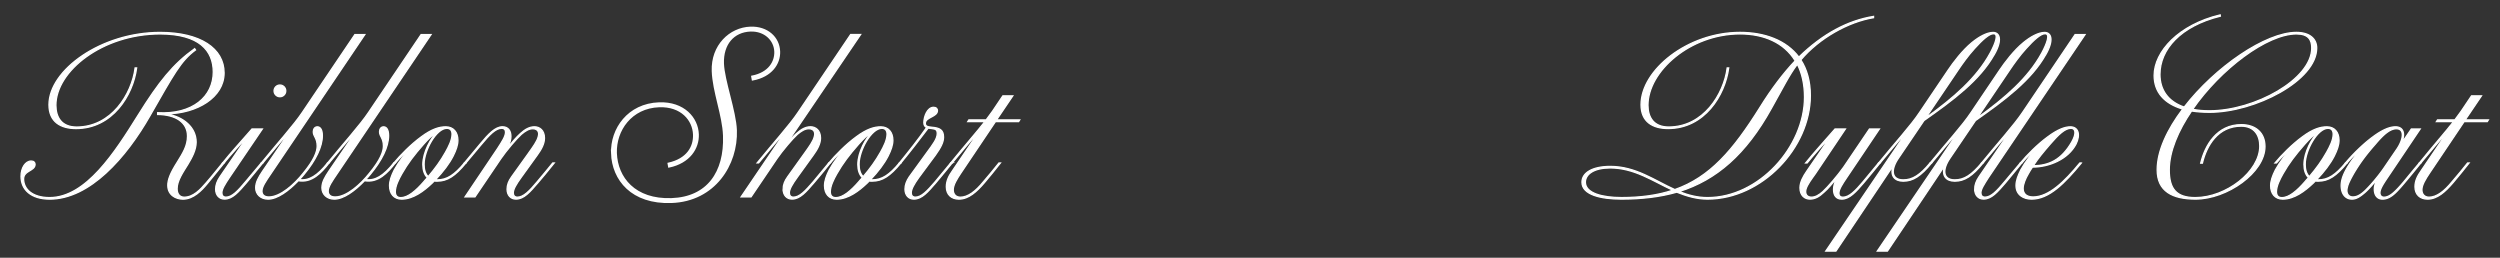 <svg id="_レイヤー_2" data-name="レイヤー_2" xmlns="http://www.w3.org/2000/svg" viewBox="0 0 970 100"><rect x="0" y="0" width="970" height="100" fill="#333333" stroke="none"/><defs><clipPath id="clippath"><path fill="none" d="M0 0h970v100H0z"/></clipPath><style>.cls-1{stroke-width:.5px;fill:#fff;stroke:#fff;stroke-miterlimit:10}</style></defs><g clip-path="url(#clippath)" id="txt"><path class="cls-1" d="M8.15 68.44c0-3.36 1.76-5.96 3.95-5.96 1.01 0 1.51.59 1.51 1.26 0 2.69-4.45 2.35-4.45 5.71 0 3.95 3.44 7.22 10.08 7.22 14.11 0 25.37-17.56 34.36-32 8.06-12.94 13.52-19.74 21.92-25.79l.34.5c-5.71 4.2-8.48 9.49-17.72 25.62-9.16 16.04-23.27 32.26-38.89 32.26-7.22 0-11.09-3.7-11.09-8.82zm56.95 3.52c0-2.18.92-4.7 3.7-9.07 2.18-3.53 3.95-6.3 3.95-10.08 0-5.38-4.62-8.32-11.59-8.4v-.67c13.61.76 21.59-6.3 21.59-15.79 0-8.32-5.46-14.78-20.66-14.78-22.26 0-40.4 14.36-40.4 27.64 0 4.7 2.18 8.48 8.06 8.48 13.44 0 21.34-12.68 22.68-22.93h.59c-1.43 10.67-9.41 23.52-23.52 23.52-5.96 0-10.5-2.6-10.5-9.24 0-13.44 20.24-28.06 43.09-28.06 15.62 0 24.86 6.22 24.86 15.71S76.45 44 64.77 44.17v.08c6.3 1.01 11.34 5.12 11.34 10.92 0 3.02-1.68 6.05-3.19 8.57-1.85 3.02-4.2 6.3-4.2 9.49 0 2.02 1.01 3.28 2.77 3.28 3.53 0 6.3-3.02 8.4-5.46 2.02-2.27 4.79-5.8 6.47-7.81h.59c-1.93 2.35-4.79 5.96-6.64 8.15-2.1 2.52-5.29 5.88-9.32 5.88-2.86 0-5.88-1.68-5.88-5.29z"/><path class="cls-1" d="M83.66 73.39c0-1.6.59-3.19 1.68-4.79l10.75-15.71h-.08c-2.69 2.94-6.38 7.06-9.07 10.33h-.59c3.44-4.28 7.64-8.82 11.42-13.19h4.03L89.03 68.85c-1.85 2.77-2.94 4.54-2.94 5.96 0 1.01.5 1.68 1.6 1.68 2.35 0 4.62-2.44 7.56-5.96 2.02-2.35 4.2-4.96 6.13-7.31h.59l-6.3 7.64c-3.19 3.7-5.46 6.38-8.57 6.38-2.02 0-3.44-1.51-3.44-3.86zm22.68-38.13c0-1.26 1.01-2.27 2.27-2.27s2.27 1.01 2.27 2.27-1.01 2.27-2.27 2.27-2.27-1.01-2.27-2.27z"/><path class="cls-1" d="M127.09 63.23h.59c-3.02 3.86-6.72 7.81-11.93 6.89-3.78 3.95-8.15 7.14-11.76 7.14-2.86 0-4.79-1.93-4.79-4.37 0-2.27 1.18-4.2 2.69-6.47l10.5-15.37h-.08c-3.53 3.95-7.14 8.4-10.33 12.18h-.59c6.3-7.73 12.68-14.78 15.88-19.57l20.41-30.24h3.86l-36.46 54.01c-1.93 2.86-3.44 4.96-3.44 6.72 0 1.34.84 2.27 2.69 2.27 4.54 0 10-5.04 13.27-9.16 4.37-5.29 5.46-8.48 5.46-10.58 0-3.19-1.51-3.7-1.51-5.54 0-1.09.59-1.93 1.6-1.93 1.18 0 1.93 1.18 1.93 3.44 0 4.28-2.6 9.58-7.06 14.95-.59.76-1.26 1.43-1.85 2.1 3.7.5 6.97-1.51 10.92-6.47z"/><path class="cls-1" d="M152.79 63.23h.59c-3.02 3.86-6.72 7.81-11.93 6.89-3.78 3.95-8.15 7.14-11.76 7.14-2.86 0-4.79-1.93-4.79-4.37 0-2.27 1.18-4.2 2.69-6.47l10.5-15.37h-.08c-3.53 3.95-7.14 8.4-10.33 12.18h-.59c6.3-7.73 12.68-14.78 15.88-19.57l20.41-30.24h3.86l-36.46 54.01c-1.93 2.86-3.44 4.96-3.44 6.72 0 1.34.84 2.27 2.69 2.27 4.54 0 10-5.04 13.27-9.16 4.37-5.29 5.46-8.48 5.46-10.58 0-3.19-1.51-3.7-1.51-5.54 0-1.09.59-1.93 1.6-1.93 1.18 0 1.93 1.18 1.93 3.44 0 4.28-2.6 9.58-7.06 14.95-.59.76-1.26 1.43-1.85 2.1 3.7.5 6.97-1.51 10.92-6.47z"/><path class="cls-1" d="M180.77 63.23c-4.2 5.12-7.22 7.06-11.17 7.06-.42 0-.76 0-1.09-.08l-.92.92c-3.19 3.02-7.31 6.13-11.76 6.13-2.94 0-4.7-2.1-4.7-5.21 0-1.85.67-3.78 1.85-6.13 1.6-2.94 4.45-6.8 7.39-9.66h-.08c-2.86 2.52-5.21 5.04-6.89 6.97h-.59c2.52-3.02 6.64-7.22 10.67-10.16 3.95-2.94 6.89-3.86 9.49-3.86 2.94 0 4.7 2.1 4.7 5.21 0 1.85-.67 3.78-1.85 6.13-1.51 2.94-3.78 5.96-6.89 9.24h.67c3.86 0 6.72-1.93 10.58-6.55h.59zm-14.96 5.71c-1.18-1.18-1.76-2.94-1.76-5.12 0-4.7 3.11-10.5 5.71-12.68h-.08c-1.76 1.09-3.44 2.69-5.29 4.79-3.7 4.2-6.13 7.39-8.48 11.51-1.18 2.1-2.52 4.7-2.52 6.97 0 1.51.76 2.27 2.1 2.27 2.86 0 5.96-2.77 8.9-6.13.5-.59.92-1.09 1.43-1.6zm-1.26-5.21c0 2.1.5 3.78 1.6 4.79 2.77-3.28 4.79-6.05 6.72-9.49 1.18-2.1 2.52-4.7 2.52-6.97 0-1.51-.76-2.27-2.02-2.27-4.03 0-8.82 8.48-8.82 13.94z"/><path class="cls-1" d="M205.29 59.11c1.43-2.02 3.11-4.28 3.53-6.05.59-1.93-.34-3.11-2.1-3.11-1.43 0-2.77.76-4.45 2.18-1.85 1.68-5.8 6.3-7.98 9.49l-10 14.78h-3.86l12.6-18.73c1.85-2.86 3.11-4.79 3.11-6.38 0-.84-.42-1.51-1.51-1.51-2.35 0-4.79 2.6-7.81 6.22l-6.05 7.22h-.59c1.93-2.35 4.37-5.29 6.3-7.56 3.02-3.61 5.63-6.47 8.48-6.47 2.18 0 3.28 1.51 3.28 3.7 0 1.18-.25 2.44-1.34 4.37h.08c1.51-1.85 3.44-4.12 4.96-5.46 1.85-1.68 3.53-2.6 5.46-2.6s3.86 1.34 3.86 4.37c0 2.18-1.18 4.37-2.77 6.55l-6.3 8.74c-1.93 2.69-3.02 4.54-3.02 5.96 0 1.01.5 1.68 1.6 1.68 2.35 0 4.7-2.44 7.64-5.96 2.02-2.35 4.12-4.96 6.05-7.31h.59c-1.93 2.44-4.28 5.29-6.3 7.64-3.19 3.7-5.46 6.38-8.57 6.38-2.02 0-3.44-1.51-3.44-3.86 0-1.6.59-3.19 1.76-4.79l6.8-9.49z"/><path d="M237.46 59.47c-.33-9.34 6.28-18.98 18.28-19.4 9.53-.33 14.82 5.77 15.04 12.05.19 5.37-3.34 10.87-11.19 12.54l-.21-1.18c7.33-1.65 10.05-6.42 9.88-11.26-.2-5.69-4.8-11.28-13.48-10.98-10.99.38-17.11 9.36-16.8 18.16.34 9.61 7.24 18.34 21.56 17.84 14.04-.49 20.86-10.35 20.36-24.57-.28-8.05-4.1-17.06-4.38-25.11-.34-9.82 6.7-16.57 14.65-16.85 6.48-.23 10.97 3.86 11.16 9.28.16 4.67-3.05 9.51-10.29 10.89l-.21-1.18c6.67-1.31 9.11-5.75 8.97-9.67-.16-4.51-3.96-8.35-9.6-8.16-6.65.23-10.94 5.22-10.67 12.79.23 6.5 4.77 18.59 5.02 25.89.46 13.21-8.3 27.27-25.04 27.85-15.33.54-22.71-8.72-23.07-18.97z" stroke-width=".75" fill="#fff" stroke="#fff" stroke-miterlimit="10"/><path class="cls-1" d="M303.84 73.39c0-1.6.59-3.19 1.76-4.79l6.8-9.49c1.43-2.02 3.11-4.28 3.53-6.05.59-1.93-.34-3.11-2.1-3.11-1.43 0-2.77.76-4.45 2.18-1.85 1.68-5.8 6.3-7.98 9.49l-10 14.78h-3.86l17.22-25.37h-.08c-3.53 3.95-7.14 8.4-10.33 12.18h-.59c6.3-7.73 12.68-14.78 15.88-19.57l20.41-30.24h3.86l-29.06 42.84h.08c1.43-1.68 2.86-3.36 4.12-4.45 1.85-1.68 3.53-2.6 5.46-2.6s3.86 1.34 3.86 4.37c0 2.18-1.18 4.37-2.77 6.55l-6.3 8.74c-1.93 2.69-3.02 4.54-3.02 5.96 0 1.01.5 1.68 1.6 1.68 2.35 0 4.62-2.44 7.64-5.96l6.05-7.31h.59c-1.93 2.44-4.28 5.29-6.3 7.64-3.19 3.7-5.46 6.38-8.57 6.38-2.02 0-3.44-1.51-3.44-3.86z"/><path class="cls-1" d="M349.54 63.23c-4.2 5.12-7.22 7.06-11.17 7.06-.42 0-.76 0-1.09-.08l-.92.92c-3.19 3.02-7.31 6.13-11.76 6.13-2.94 0-4.7-2.1-4.7-5.21 0-1.85.67-3.78 1.85-6.13 1.6-2.94 4.45-6.8 7.39-9.66h-.08c-2.86 2.52-5.21 5.04-6.89 6.97h-.59c2.52-3.02 6.64-7.22 10.67-10.16 3.95-2.94 6.89-3.86 9.49-3.86 2.94 0 4.7 2.1 4.7 5.21 0 1.85-.67 3.78-1.85 6.13-1.51 2.94-3.78 5.96-6.89 9.24h.67c3.86 0 6.72-1.93 10.58-6.55h.59zm-14.95 5.71c-1.18-1.18-1.76-2.94-1.76-5.12 0-4.7 3.11-10.5 5.71-12.68h-.08c-1.76 1.09-3.44 2.69-5.29 4.79-3.7 4.2-6.13 7.39-8.48 11.51-1.18 2.1-2.52 4.7-2.52 6.97 0 1.51.76 2.27 2.1 2.27 2.86 0 5.96-2.77 8.9-6.13.5-.59.92-1.09 1.43-1.6zm-1.26-5.21c0 2.1.5 3.78 1.6 4.79 2.77-3.28 4.79-6.05 6.72-9.49 1.18-2.1 2.52-4.7 2.52-6.97 0-1.51-.76-2.27-2.02-2.27-4.03 0-8.82 8.48-8.82 13.94z"/><path class="cls-1" d="M369.44 63.23c-2.02 2.44-4.28 5.29-6.3 7.64-3.19 3.7-5.46 6.38-8.57 6.38-2.02 0-3.44-1.51-3.44-3.86 0-1.6.59-3.19 1.68-4.79l6.89-9.49c2.35-3.19 3.95-5.29 3.95-7.31 0-1.34-.5-1.76-2.18-1.93-.5-.08-1.01-.08-1.34-.17-2.86 3.78-6.72 8.82-10.58 13.52h-.59c4.03-4.96 7.48-9.32 10.58-13.78-.67-.25-1.09-.84-1.09-1.85 0-2.35 1.34-5.96 3.78-5.96 1.01 0 1.51.59 1.51 1.26 0 2.52-4.7 2.52-4.7 4.96 0 1.09.76 1.34 2.44 1.51 3.11.25 4.62 1.01 4.62 3.86 0 1.93-1.01 3.95-3.11 6.89l-6.47 8.74c-1.93 2.69-2.94 4.54-2.94 5.96 0 1.01.5 1.68 1.6 1.68 2.35 0 4.62-2.44 7.64-5.96l6.05-7.31h.59z"/><path class="cls-1" d="M379.86 51.05h-.08c-3.53 3.95-7.14 8.4-10.33 12.18h-.59c6.3-7.73 9.91-11.76 13.27-16.04h-6.64l.42-.67h6.72c.84-1.09 1.76-2.35 2.52-3.44l3.95-5.88h3.86l-6.3 9.32h8.99l-.42.67h-8.99L372.8 67.18c-1.51 2.27-2.94 4.54-2.94 6.47 0 1.68 1.01 2.86 2.77 2.86 2.94 0 5.88-2.27 8.9-5.96 2.02-2.35 4.2-4.96 6.05-7.31h.59c-1.93 2.52-4.28 5.29-6.22 7.64-3.02 3.53-6.13 6.38-9.91 6.38-2.86 0-4.87-1.76-4.87-4.79 0-2.35 1.01-4.28 2.44-6.3l10.25-15.12zM726.94 6.86c-9.74 1.6-21.08 7.9-28.22 16.38 2.35 3.61 3.7 8.23 3.7 13.86 0 20.24-18.82 40.15-39.9 40.15-4.28 0-8.15-1.18-11.93-2.69-6.47 1.85-13.61 2.69-21.5 2.69s-15.29-1.68-15.29-6.55c0-3.61 3.95-6.13 11-6.13 9.91 0 17.14 5.46 25.03 8.99 13.61-4.79 22.6-15.2 33.01-31.84 4.54-7.31 9.16-13.36 13.69-18.14-4.37-7.14-12.26-10.42-21.42-10.42-19.24 0-35.7 14.45-35.7 27.64 0 4.7 2.18 8.48 8.06 8.48 13.44 0 21.34-12.68 22.68-22.93h.59c-1.43 10.67-9.41 23.52-23.52 23.52-5.96 0-10.5-2.6-10.5-9.24 0-13.44 18.06-28.06 38.39-28.06 9.49 0 17.89 3.02 22.85 9.58 9.41-9.16 19.15-14.2 28.98-15.79v.5zm-77.87 66.95c-7.73-3.53-14.95-8.65-24.28-8.65-6.38 0-9.66 2.44-9.66 5.54 0 4.28 6.64 5.96 14.03 5.96s14.2-.92 19.91-2.86zm51.07-36.12c0-5.04-1.01-9.32-2.77-12.77-3.19 4.2-5.63 9.24-10.08 17.14-9.91 17.89-21.34 27.72-35.78 32.26 3.36 1.34 6.97 2.35 11 2.35 19.91 0 37.63-19.66 37.63-38.98zm-1.76 35.2c0-2.18 1.18-4.37 2.69-6.55l9.24-13.44h-.08c-2.69 2.94-6.38 7.06-9.07 10.33h-.59c3.44-4.28 7.64-8.82 11.42-13.19h4.03l-11.68 17.39c-1.43 2.02-3.11 4.2-3.61 5.96-.5 1.93.42 3.11 2.1 3.11 1.51 0 2.86-.76 4.45-2.18 1.85-1.68 5.8-6.3 8.06-9.49l10-14.78h3.86l-12.6 18.73c-1.93 2.86-3.11 4.7-3.11 6.22 0 .92.5 1.51 1.6 1.51 2.35 0 4.79-2.44 7.73-5.96l6.05-7.31h.59c-2.02 2.44-4.28 5.29-6.3 7.64-3.02 3.53-5.54 6.38-8.57 6.38-2.18 0-3.19-1.51-3.19-3.7 0-1.18.25-2.44 1.26-4.37h-.08c-1.51 1.85-3.36 4.12-4.96 5.46-1.76 1.68-3.44 2.6-5.38 2.6s-3.86-1.34-3.86-4.37z"/><path class="cls-1" d="M773.73 21.23c-5.54 9.83-15.62 17.39-27.22 25.54l-9.91 14.62c-3.11 4.54-2.69 8.4 1.85 8.4 3.7 0 6.55-1.93 10.42-6.55h.59c-4.2 5.12-7.22 7.06-11 7.06-3.36 0-5.12-2.1-4.03-5.71h-.08l-22.01 32.84h-3.95l31.5-46.37h-.08c-3.53 3.95-7.14 8.4-10.33 12.18h-.59c6.3-7.73 12.68-14.7 15.88-19.57l11.17-16.55c1.93-2.86 5.46-7.56 9.16-10.58 2.86-2.35 5.88-3.95 8.23-3.95 2.6 0 3.7 2.94.42 8.65zm-.26-8.15c-1.68 0-4.37 2.44-7.31 5.71-2.6 2.86-4.79 5.96-6.38 8.32l-12.6 18.65c10.84-7.81 19.74-15.46 25.03-25.2 2.02-3.78 3.36-7.48 1.26-7.48z"/><path class="cls-1" d="M793.72 21.23c-5.54 9.83-15.62 17.39-27.22 25.54l-9.91 14.62c-3.11 4.54-2.69 8.4 1.85 8.4 3.7 0 6.55-1.93 10.42-6.55h.59c-4.2 5.12-7.22 7.06-11 7.06-3.36 0-5.12-2.1-4.03-5.71h-.08l-22.01 32.84h-3.95l31.5-46.37h-.08c-3.53 3.95-7.14 8.4-10.33 12.18h-.59c6.3-7.73 12.68-14.7 15.88-19.57l11.17-16.55c1.93-2.86 5.46-7.56 9.16-10.58 2.86-2.35 5.88-3.95 8.23-3.95 2.6 0 3.7 2.94.42 8.65zm-.25-8.15c-1.68 0-4.37 2.44-7.31 5.71-2.6 2.86-4.79 5.96-6.38 8.32l-12.6 18.65c10.84-7.81 19.74-15.46 25.03-25.2 2.02-3.78 3.36-7.48 1.26-7.48z"/><path class="cls-1" d="M766.16 73.39c0-1.6.59-3.19 1.68-4.79l12.01-17.56h-.08c-3.53 3.95-7.14 8.4-10.33 12.18h-.59c6.3-7.73 12.68-14.78 15.88-19.57l20.41-30.24H809l-37.46 55.44c-1.76 2.77-2.94 4.54-2.94 5.96 0 1.01.5 1.68 1.6 1.68 2.35 0 4.62-2.44 7.56-5.96 2.02-2.35 4.2-4.96 6.13-7.31h.59l-6.3 7.64c-3.19 3.7-5.46 6.38-8.57 6.38-2.02 0-3.44-1.51-3.44-3.86z"/><path class="cls-1" d="M807.58 63.23c-6.55 7.98-12.6 14.03-19.32 14.03-3.19 0-6.05-1.68-6.05-5.29 0-1.76.67-3.7 1.85-6.05 1.6-2.94 4.45-6.8 7.39-9.66h-.08c-2.86 2.52-5.21 5.04-6.89 6.97h-.59c2.52-3.02 6.64-7.22 10.67-10.16 3.95-2.94 6.72-3.86 8.74-3.86 3.11 0 4.03 3.02 2.18 6.72-3.11 5.88-10.42 8.9-16.8 8.9h-.08c-.59.84-1.09 1.68-1.6 2.6-1.09 1.85-2.02 4.03-2.02 5.71 0 2.1 1.43 3.28 3.86 3.28 6.13 0 12.18-5.96 18.14-13.19h.59zm-18.65 1.09c6.13-.08 10.92-2.35 14.87-9.16 2.02-3.53 1.43-5.38-.25-5.38-2.35 0-4.87 2.44-8.06 6.13-2.69 3.11-4.79 5.63-6.55 8.4zm61.4-21.25c-5.21 7.64-8.65 15.71-8.65 22.85s2.52 10.75 10.08 10.75c11.93 0 25.03-10.08 25.03-19.99 0-4.28-2.18-7.73-7.22-7.73-9.07 0-13.44 7.64-15.04 14.36h-.67c1.68-6.97 6.3-14.95 15.79-14.95 5.46 0 9.16 3.11 9.16 8.48 0 10.08-14.7 20.41-26.96 20.41-8.9 0-14.87-3.02-14.87-11.34 0-7.39 3.95-15.71 9.91-23.6-7.14-2.1-11.09-6.55-11.09-13.02 0-9.24 9.49-19.66 25.62-23.52l.08.5c-15.54 3.86-23.44 12.94-23.44 22.6 0 5.88 3.02 10.5 9.41 12.68 12.01-15.54 31.58-28.98 43.51-28.98 5.29 0 7.9 2.6 7.9 6.05 0 12.68-24.02 24.95-41.58 24.95-2.52 0-4.87-.17-6.97-.5zm.42-.67c1.93.42 4.12.59 6.55.59 17.47 0 39.65-12.18 39.65-24.36 0-3.28-1.34-5.46-5.96-5.46-11.42 0-29.48 13.69-40.24 29.23zm59.89 20.83c-4.2 5.12-7.22 7.06-11.17 7.06-.42 0-.76 0-1.09-.08l-.92.92c-3.19 3.02-7.31 6.13-11.76 6.13-2.94 0-4.7-2.1-4.7-5.21 0-1.85.67-3.78 1.85-6.13 1.6-2.94 4.45-6.8 7.39-9.66h-.08c-2.86 2.52-5.21 5.04-6.89 6.97h-.59c2.52-3.02 6.64-7.22 10.67-10.16 3.95-2.94 6.89-3.86 9.49-3.86 2.94 0 4.7 2.1 4.7 5.21 0 1.85-.67 3.78-1.85 6.13-1.51 2.94-3.78 5.96-6.89 9.24h.67c3.86 0 6.72-1.93 10.58-6.55h.59zm-14.95 5.71c-1.18-1.18-1.76-2.94-1.76-5.12 0-4.7 3.11-10.5 5.71-12.68h-.08c-1.76 1.09-3.44 2.69-5.29 4.79-3.7 4.2-6.13 7.39-8.48 11.51-1.18 2.1-2.52 4.7-2.52 6.97 0 1.51.76 2.27 2.1 2.27 2.86 0 5.96-2.77 8.9-6.13.5-.59.92-1.09 1.43-1.6zm-1.26-5.21c0 2.1.5 3.78 1.6 4.79 2.77-3.28 4.79-6.05 6.72-9.49 1.18-2.1 2.52-4.7 2.52-6.97 0-1.51-.76-2.27-2.02-2.27-4.03 0-8.82 8.48-8.82 13.94z"/><path class="cls-1" d="M908.37 72.05c0-1.85.59-3.78 1.85-6.13 1.6-2.94 4.45-6.8 7.39-9.66h-.08c-2.86 2.52-5.21 5.04-6.89 6.97h-.59c2.52-3.02 6.64-7.22 10.67-10.16 3.95-2.94 6.72-3.86 8.74-3.86 2.86 0 3.95 2.35 2.44 6.13h.08l3.61-5.29h3.44l-12.6 18.73c-1.93 2.86-3.02 4.62-3.02 6.05 0 1.01.59 1.68 1.6 1.68 2.35 0 4.62-2.44 7.64-5.96a588.4 588.4 0 016.05-7.31h.59c-1.93 2.35-4.37 5.38-6.3 7.64-3.11 3.7-5.46 6.38-8.57 6.38-2.02 0-3.19-1.51-3.19-3.86 0-1.01.25-2.18 1.26-4.03h-.08c-1.43 1.85-3.28 3.95-4.79 5.29-1.85 1.6-3.36 2.6-5.04 2.6-2.6 0-4.2-2.1-4.2-5.21zm8.91 2.27c2.18-2.02 5.71-6.13 8.06-9.66l4.7-6.89c2.44-3.61 3.11-7.81-.25-7.81-2.69 0-5.38 2.69-8.15 5.96-3.7 4.2-6.05 7.39-8.48 11.51-.84 1.51-2.02 3.61-2.35 5.12-.67 2.35.34 3.86 2.1 3.86 1.43 0 2.77-.67 4.37-2.1z"/><path class="cls-1" d="M949.7 51.05h-.08c-3.53 3.95-7.14 8.4-10.33 12.18h-.59c6.3-7.73 9.91-11.76 13.27-16.04h-6.64l.42-.67h6.72c.84-1.09 1.76-2.35 2.52-3.44l3.95-5.88h3.86l-6.3 9.32h8.99l-.42.67h-8.99l-13.44 19.99c-1.51 2.27-2.94 4.54-2.94 6.47 0 1.68 1.01 2.86 2.77 2.86 2.94 0 5.88-2.27 8.9-5.96 2.02-2.35 4.2-4.96 6.05-7.31h.59c-1.93 2.52-4.28 5.29-6.22 7.64-3.02 3.53-6.13 6.38-9.91 6.38-2.86 0-4.87-1.76-4.87-4.79 0-2.35 1.01-4.28 2.44-6.3l10.25-15.12z"/></g></svg>